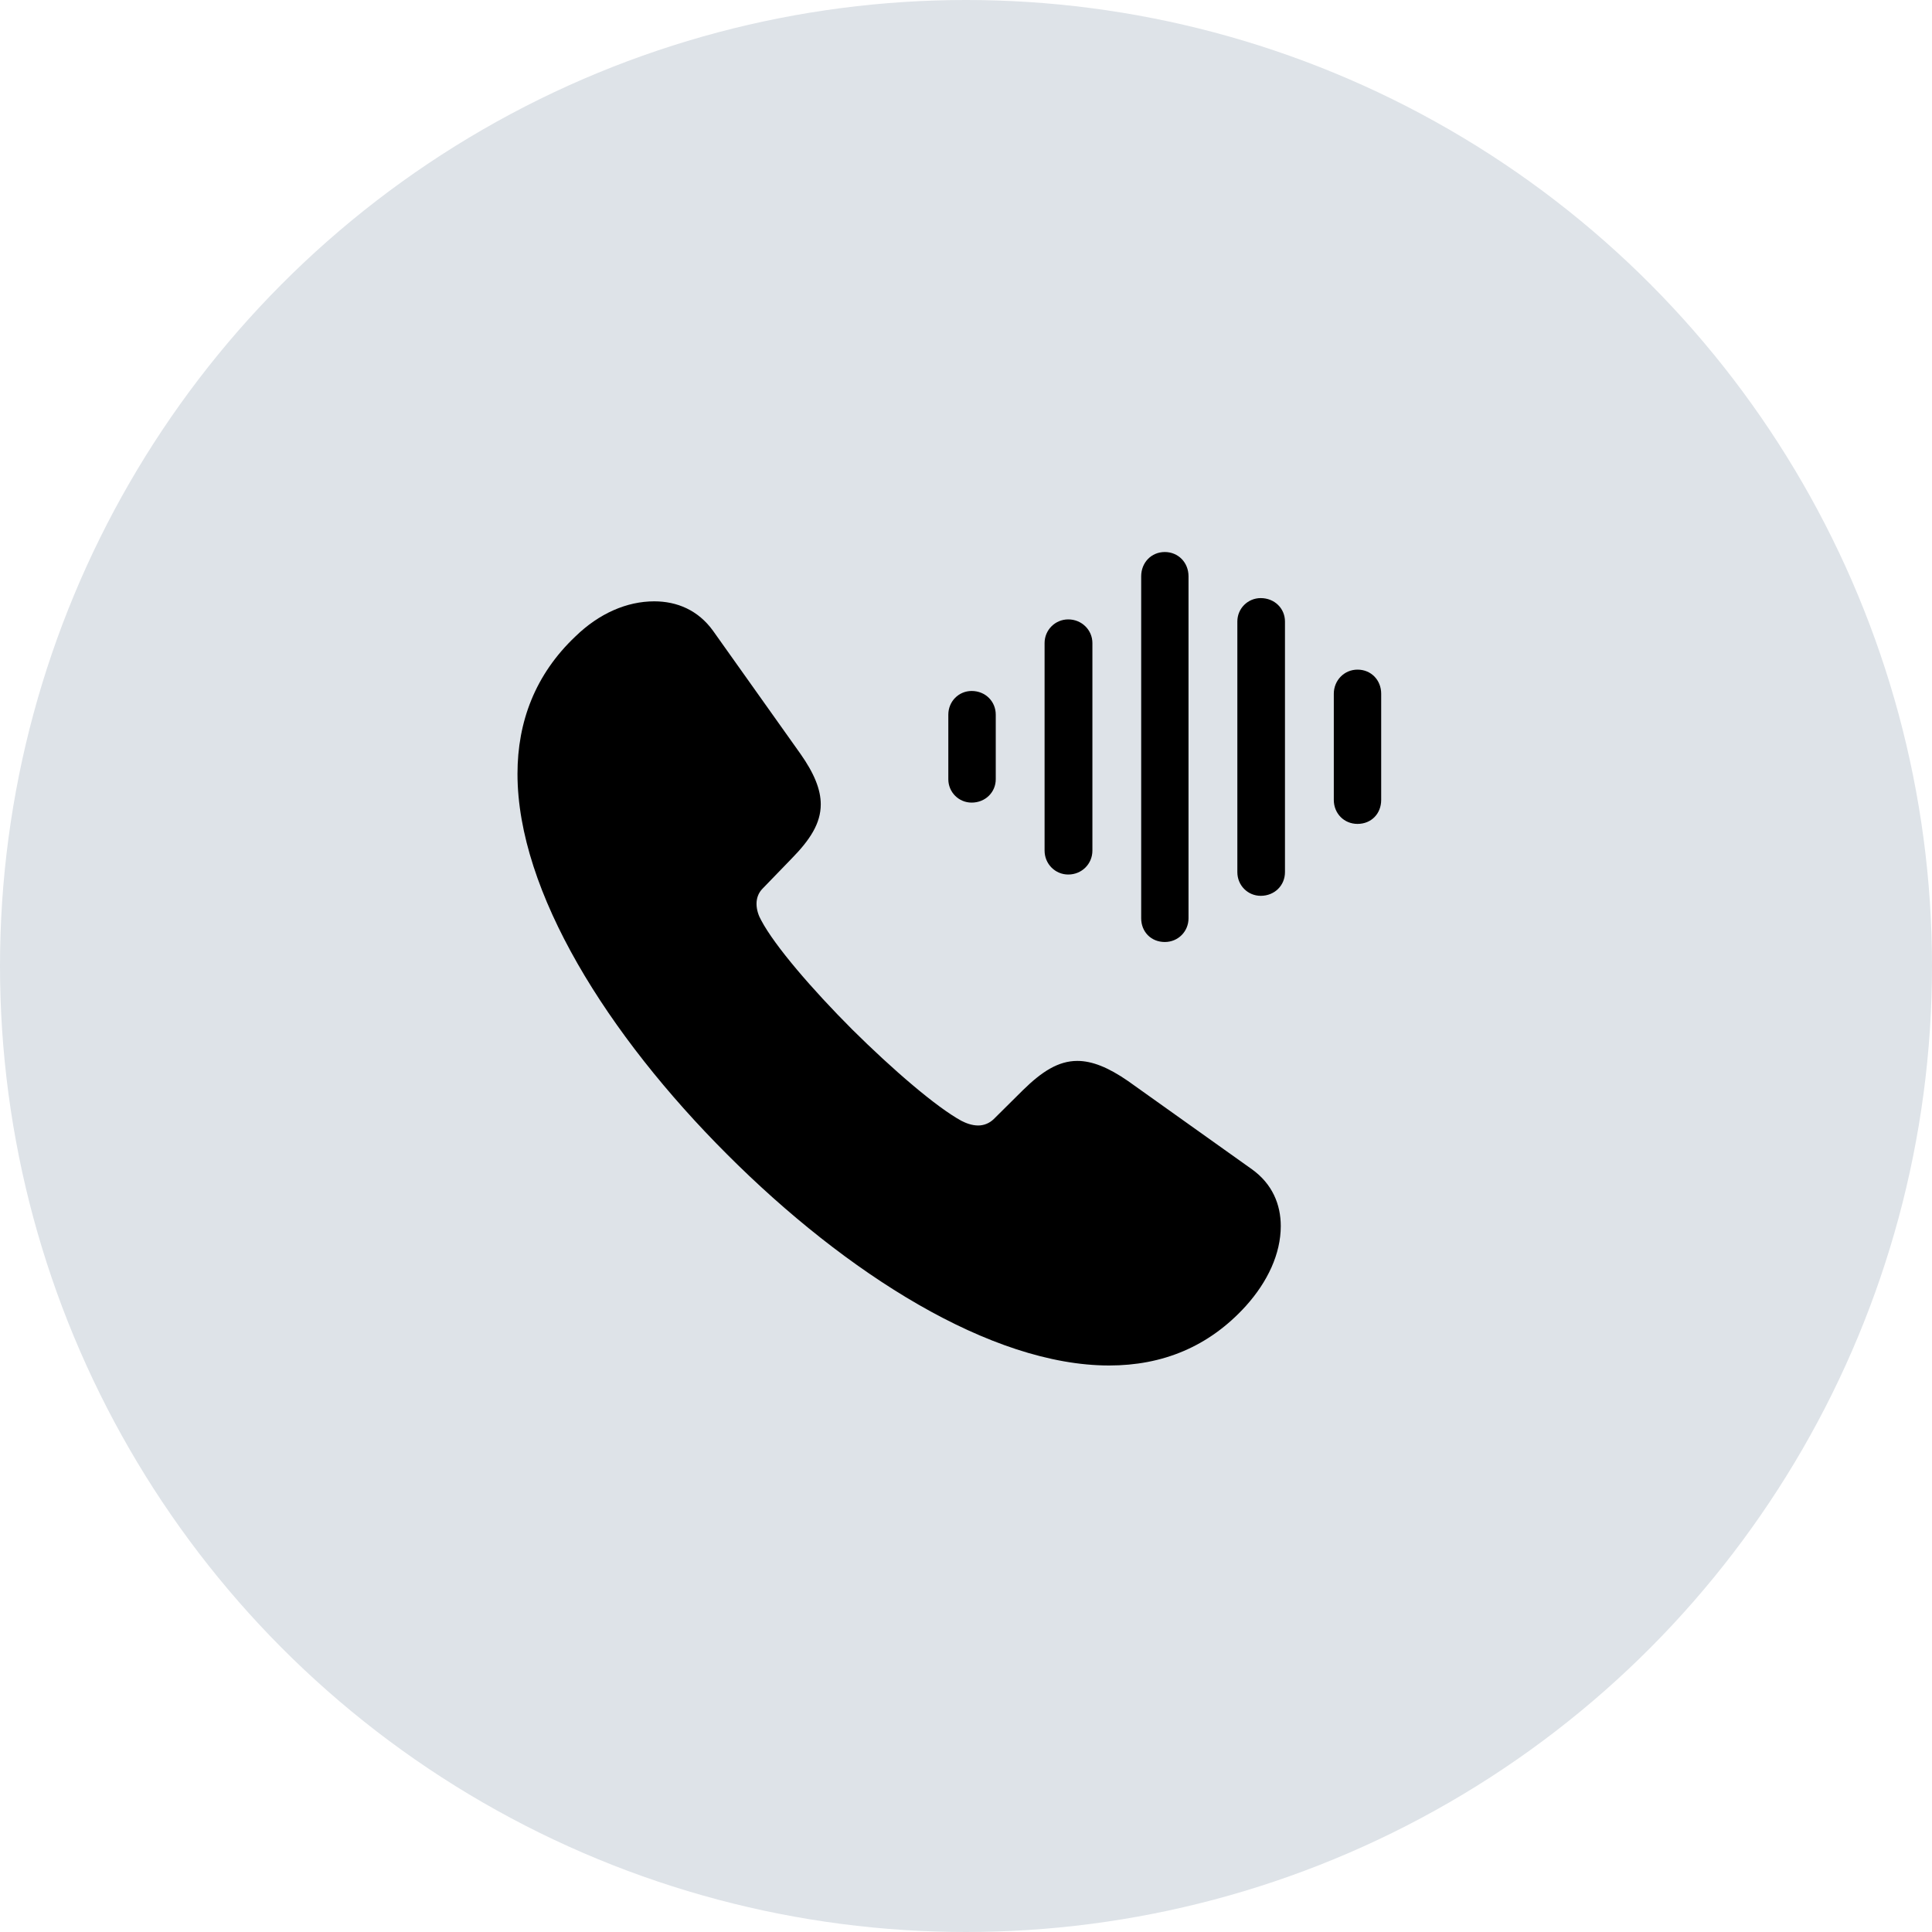 <?xml version="1.0" encoding="UTF-8"?> <svg xmlns="http://www.w3.org/2000/svg" width="40" height="40" viewBox="0 0 40 40" fill="none"> <circle cx="20" cy="20" r="20" fill="#DEE3E8"></circle> <path d="M15.052 23.898C17.523 26.372 20.521 28.271 22.964 28.271C24.059 28.271 25.023 27.89 25.795 27.038C26.245 26.537 26.517 25.959 26.517 25.384C26.517 24.94 26.344 24.512 25.919 24.208L23.351 22.379C22.945 22.099 22.611 21.965 22.305 21.965C21.911 21.965 21.569 22.187 21.179 22.57L20.576 23.168C20.482 23.26 20.364 23.302 20.253 23.302C20.119 23.302 19.996 23.252 19.904 23.205C19.383 22.92 18.482 22.145 17.644 21.314C16.814 20.483 16.038 19.581 15.76 19.054C15.707 18.962 15.663 18.839 15.663 18.712C15.663 18.602 15.698 18.488 15.79 18.396L16.387 17.779C16.771 17.388 16.993 17.047 16.993 16.653C16.993 16.347 16.858 16.013 16.573 15.608L14.762 13.059C14.454 12.633 14.018 12.45 13.545 12.45C12.982 12.45 12.405 12.698 11.913 13.177C11.082 13.964 10.714 14.941 10.714 16.022C10.714 18.465 12.587 21.435 15.052 23.898Z" fill="black"></path> <path d="M20.117 16.617C20.404 16.617 20.616 16.399 20.616 16.134V14.796C20.616 14.524 20.404 14.306 20.117 14.306C19.847 14.306 19.634 14.524 19.634 14.796V16.134C19.634 16.399 19.847 16.617 20.117 16.617Z" fill="black"></path> <path d="M22.117 18.106C22.397 18.106 22.617 17.887 22.617 17.61V13.314C22.617 13.044 22.397 12.824 22.117 12.824C21.844 12.824 21.627 13.044 21.627 13.314V17.61C21.627 17.888 21.847 18.106 22.117 18.106Z" fill="black"></path> <path d="M24.116 19.503C24.394 19.503 24.607 19.283 24.607 19.012V11.932C24.607 11.646 24.394 11.429 24.116 11.429C23.837 11.429 23.627 11.647 23.627 11.932V19.012C23.627 19.29 23.83 19.503 24.116 19.503Z" fill="black"></path> <path d="M26.102 18.547C26.387 18.547 26.604 18.334 26.604 18.056V12.868C26.604 12.595 26.386 12.383 26.102 12.383C25.836 12.383 25.618 12.596 25.618 12.868V18.056C25.618 18.334 25.836 18.547 26.102 18.547Z" fill="black"></path> <path d="M28.106 17.058C28.392 17.058 28.596 16.846 28.596 16.561V14.363C28.596 14.083 28.39 13.864 28.106 13.864C27.826 13.864 27.615 14.091 27.615 14.363V16.561C27.615 16.841 27.826 17.058 28.106 17.058Z" fill="black"></path> </svg> 